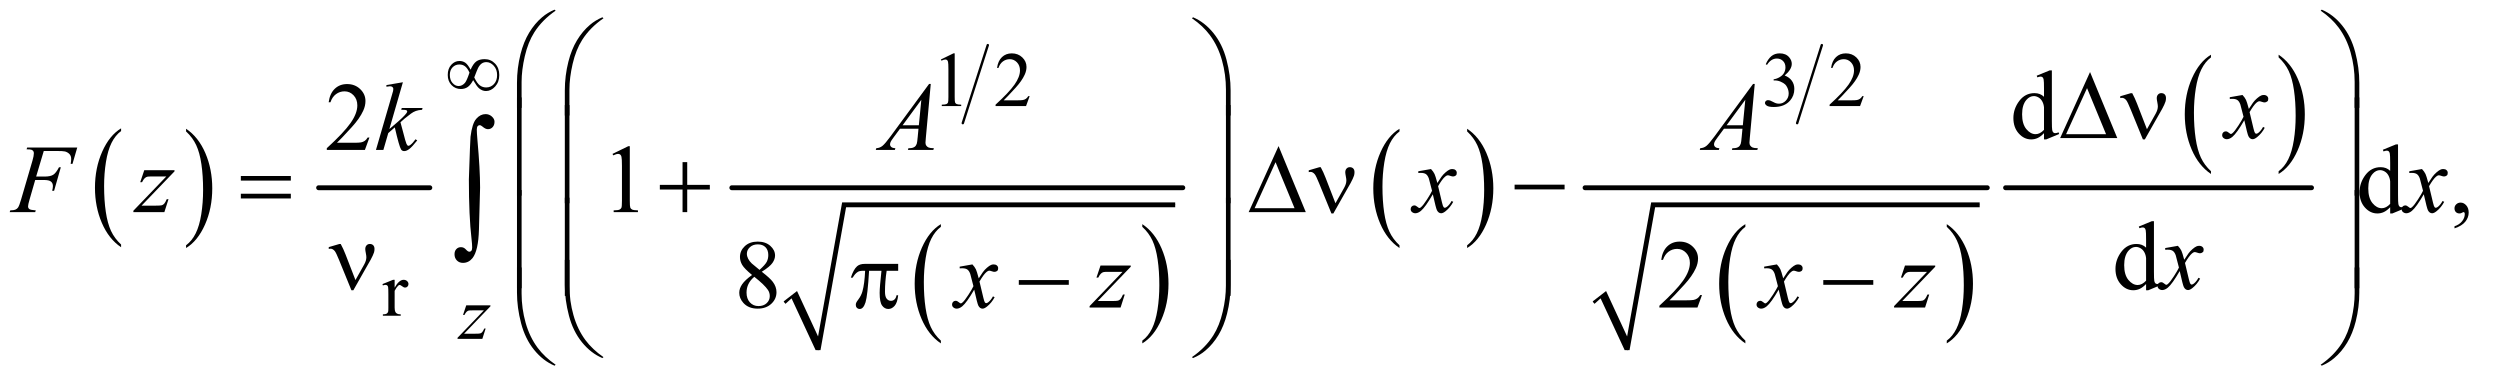 <?xml version="1.0" encoding="UTF-8"?>
<!DOCTYPE svg PUBLIC '-//W3C//DTD SVG 1.0//EN'
          'http://www.w3.org/TR/2001/REC-SVG-20010904/DTD/svg10.dtd'>
<svg stroke-dasharray="none" shape-rendering="auto" xmlns="http://www.w3.org/2000/svg" font-family="'Dialog'" text-rendering="auto" width="402" fill-opacity="1" color-interpolation="auto" color-rendering="auto" preserveAspectRatio="xMidYMid meet" font-size="12px" viewBox="0 0 402 61" fill="black" xmlns:xlink="http://www.w3.org/1999/xlink" stroke="black" image-rendering="auto" stroke-miterlimit="10" stroke-linecap="square" stroke-linejoin="miter" font-style="normal" stroke-width="1" height="61" stroke-dashoffset="0" font-weight="normal" stroke-opacity="1"
><!--Generated by the Batik Graphics2D SVG Generator--><defs id="genericDefs"
  /><g
  ><defs id="defs1"
    ><clipPath clipPathUnits="userSpaceOnUse" id="clipPath1"
      ><path d="M0.915 1.241 L255.493 1.241 L255.493 39.81 L0.915 39.81 L0.915 1.241 Z"
      /></clipPath
      ><clipPath clipPathUnits="userSpaceOnUse" id="clipPath2"
      ><path d="M29.239 39.645 L29.239 1271.887 L8162.699 1271.887 L8162.699 39.645 Z"
      /></clipPath
    ></defs
    ><g transform="scale(1.576,1.576) translate(-0.915,-1.241) matrix(0.031,0,0,0.031,0,0)"
    ><path d="M428.062 844.781 L428.062 853.797 Q387.406 826.516 364.742 773.703 Q342.078 720.891 342.078 658.125 Q342.078 592.828 365.914 539.18 Q389.75 485.531 428.062 462.438 L428.062 471.25 Q408.906 485.531 396.602 510.305 Q384.297 535.078 378.219 573.188 Q372.141 611.297 372.141 652.656 Q372.141 699.484 377.75 737.273 Q383.359 775.062 394.883 799.945 Q406.406 824.828 428.062 844.781 Z" stroke="none" clip-path="url(#clipPath2)"
    /></g
    ><g transform="matrix(0.049,0,0,0.049,-1.442,-1.955)"
    ><path d="M640.016 471.25 L640.016 462.438 Q680.656 489.516 703.32 542.32 Q725.984 595.125 725.984 657.906 Q725.984 723.203 702.156 776.953 Q678.328 830.703 640.016 853.797 L640.016 844.781 Q659.328 830.5 671.633 805.727 Q683.938 780.953 689.93 742.945 Q695.922 704.938 695.922 663.375 Q695.922 616.75 690.398 578.852 Q684.875 540.953 673.266 516.078 Q661.656 491.203 640.016 471.25 Z" stroke="none" clip-path="url(#clipPath2)"
    /></g
    ><g stroke-width="16" transform="matrix(0.049,0,0,0.049,-1.442,-1.955)" stroke-linejoin="round" stroke-linecap="round"
    ><line y2="656" fill="none" x1="1075" clip-path="url(#clipPath2)" x2="1440" y1="656"
    /></g
    ><g stroke-width="8" transform="matrix(0.049,0,0,0.049,-1.442,-1.955)" stroke-linejoin="round" stroke-linecap="round"
    ><line y2="444" fill="none" x1="3271" clip-path="url(#clipPath2)" x2="3189" y1="188"
    /></g
    ><g transform="matrix(0.049,0,0,0.049,-1.442,-1.955)"
    ><path d="M3117.062 1157.781 L3117.062 1166.797 Q3076.406 1139.516 3053.742 1086.703 Q3031.078 1033.891 3031.078 971.125 Q3031.078 905.828 3054.914 852.18 Q3078.75 798.531 3117.062 775.438 L3117.062 784.25 Q3097.906 798.531 3085.602 823.305 Q3073.297 848.078 3067.219 886.188 Q3061.141 924.297 3061.141 965.656 Q3061.141 1012.484 3066.75 1050.273 Q3072.359 1088.062 3083.883 1112.945 Q3095.406 1137.828 3117.062 1157.781 Z" stroke="none" clip-path="url(#clipPath2)"
    /></g
    ><g transform="matrix(0.049,0,0,0.049,-1.442,-1.955)"
    ><path d="M3778.016 784.25 L3778.016 775.438 Q3818.656 802.516 3841.32 855.32 Q3863.984 908.125 3863.984 970.906 Q3863.984 1036.203 3840.156 1089.953 Q3816.328 1143.703 3778.016 1166.797 L3778.016 1157.781 Q3797.328 1143.5 3809.633 1118.727 Q3821.938 1093.953 3827.93 1055.945 Q3833.922 1017.938 3833.922 976.375 Q3833.922 929.75 3828.398 891.852 Q3822.875 853.953 3811.266 829.078 Q3799.656 804.203 3778.016 784.25 Z" stroke="none" clip-path="url(#clipPath2)"
    /></g
    ><g stroke-linecap="round" stroke-linejoin="round" transform="matrix(0.049,0,0,0.049,-1.442,-1.955)"
    ><path fill="none" d="M2604 1033 L2636 1007" clip-path="url(#clipPath2)"
    /></g
    ><g stroke-linecap="round" stroke-linejoin="round" transform="matrix(0.049,0,0,0.049,-1.442,-1.955)"
    ><path fill="none" d="M2636 1007 L2714 1189" clip-path="url(#clipPath2)"
    /></g
    ><g stroke-linecap="round" stroke-linejoin="round" transform="matrix(0.049,0,0,0.049,-1.442,-1.955)"
    ><path fill="none" d="M2714 1189 L2799 712" clip-path="url(#clipPath2)"
    /></g
    ><g stroke-linecap="round" stroke-linejoin="round" transform="matrix(0.049,0,0,0.049,-1.442,-1.955)"
    ><path fill="none" d="M2799 712 L3886 712" clip-path="url(#clipPath2)"
    /></g
    ><g transform="matrix(0.049,0,0,0.049,-1.442,-1.955)"
    ><path d="M2601 1029 L2645 995 L2714 1144 L2793 704 L3886 704 L3886 720 L2806 720 L2722 1189 L2706 1189 L2627 1019 L2607 1037 Z" stroke="none" clip-path="url(#clipPath2)"
    /></g
    ><g stroke-width="16" transform="matrix(0.049,0,0,0.049,-1.442,-1.955)" stroke-linejoin="round" stroke-linecap="round"
    ><line y2="656" fill="none" x1="2431" clip-path="url(#clipPath2)" x2="3911" y1="656"
    /></g
    ><g transform="matrix(0.049,0,0,0.049,-1.442,-1.955)"
    ><path d="M4622.062 844.781 L4622.062 853.797 Q4581.406 826.516 4558.742 773.703 Q4536.078 720.891 4536.078 658.125 Q4536.078 592.828 4559.914 539.18 Q4583.75 485.531 4622.062 462.438 L4622.062 471.25 Q4602.906 485.531 4590.602 510.305 Q4578.297 535.078 4572.219 573.188 Q4566.141 611.297 4566.141 652.656 Q4566.141 699.484 4571.75 737.273 Q4577.359 775.062 4588.883 799.945 Q4600.406 824.828 4622.062 844.781 Z" stroke="none" clip-path="url(#clipPath2)"
    /></g
    ><g transform="matrix(0.049,0,0,0.049,-1.442,-1.955)"
    ><path d="M4844.016 471.25 L4844.016 462.438 Q4884.656 489.516 4907.32 542.32 Q4929.984 595.125 4929.984 657.906 Q4929.984 723.203 4906.156 776.953 Q4882.328 830.703 4844.016 853.797 L4844.016 844.781 Q4863.328 830.5 4875.633 805.727 Q4887.938 780.953 4893.93 742.945 Q4899.922 704.938 4899.922 663.375 Q4899.922 616.75 4894.398 578.852 Q4888.875 540.953 4877.266 516.078 Q4865.656 491.203 4844.016 471.25 Z" stroke="none" clip-path="url(#clipPath2)"
    /></g
    ><g stroke-width="8" transform="matrix(0.049,0,0,0.049,-1.442,-1.955)" stroke-linejoin="round" stroke-linecap="round"
    ><line y2="444" fill="none" x1="6008" clip-path="url(#clipPath2)" x2="5927" y1="188"
    /></g
    ><g transform="matrix(0.049,0,0,0.049,-1.442,-1.955)"
    ><path d="M5757.062 1157.781 L5757.062 1166.797 Q5716.406 1139.516 5693.742 1086.703 Q5671.078 1033.891 5671.078 971.125 Q5671.078 905.828 5694.914 852.18 Q5718.75 798.531 5757.062 775.438 L5757.062 784.25 Q5737.906 798.531 5725.602 823.305 Q5713.297 848.078 5707.219 886.188 Q5701.141 924.297 5701.141 965.656 Q5701.141 1012.484 5706.75 1050.273 Q5712.359 1088.062 5723.883 1112.945 Q5735.406 1137.828 5757.062 1157.781 Z" stroke="none" clip-path="url(#clipPath2)"
    /></g
    ><g transform="matrix(0.049,0,0,0.049,-1.442,-1.955)"
    ><path d="M6418.016 784.25 L6418.016 775.438 Q6458.656 802.516 6481.32 855.32 Q6503.984 908.125 6503.984 970.906 Q6503.984 1036.203 6480.156 1089.953 Q6456.328 1143.703 6418.016 1166.797 L6418.016 1157.781 Q6437.328 1143.5 6449.633 1118.727 Q6461.938 1093.953 6467.93 1055.945 Q6473.922 1017.938 6473.922 976.375 Q6473.922 929.75 6468.398 891.852 Q6462.875 853.953 6451.266 829.078 Q6439.656 804.203 6418.016 784.25 Z" stroke="none" clip-path="url(#clipPath2)"
    /></g
    ><g stroke-linecap="round" stroke-linejoin="round" transform="matrix(0.049,0,0,0.049,-1.442,-1.955)"
    ><path fill="none" d="M5259 1033 L5291 1007" clip-path="url(#clipPath2)"
    /></g
    ><g stroke-linecap="round" stroke-linejoin="round" transform="matrix(0.049,0,0,0.049,-1.442,-1.955)"
    ><path fill="none" d="M5291 1007 L5369 1189" clip-path="url(#clipPath2)"
    /></g
    ><g stroke-linecap="round" stroke-linejoin="round" transform="matrix(0.049,0,0,0.049,-1.442,-1.955)"
    ><path fill="none" d="M5369 1189 L5454 712" clip-path="url(#clipPath2)"
    /></g
    ><g stroke-linecap="round" stroke-linejoin="round" transform="matrix(0.049,0,0,0.049,-1.442,-1.955)"
    ><path fill="none" d="M5454 712 L6526 712" clip-path="url(#clipPath2)"
    /></g
    ><g transform="matrix(0.049,0,0,0.049,-1.442,-1.955)"
    ><path d="M5256 1029 L5300 995 L5369 1144 L5448 704 L6526 704 L6526 720 L5461 720 L5377 1189 L5361 1189 L5282 1019 L5262 1037 Z" stroke="none" clip-path="url(#clipPath2)"
    /></g
    ><g stroke-width="16" transform="matrix(0.049,0,0,0.049,-1.442,-1.955)" stroke-linejoin="round" stroke-linecap="round"
    ><line y2="656" fill="none" x1="5231" clip-path="url(#clipPath2)" x2="6551" y1="656"
    /></g
    ><g transform="matrix(0.049,0,0,0.049,-1.442,-1.955)"
    ><path d="M7285.062 601.781 L7285.062 610.797 Q7244.406 583.516 7221.742 530.703 Q7199.078 477.891 7199.078 415.125 Q7199.078 349.828 7222.914 296.18 Q7246.75 242.531 7285.062 219.438 L7285.062 228.25 Q7265.906 242.531 7253.602 267.305 Q7241.297 292.078 7235.219 330.188 Q7229.141 368.297 7229.141 409.656 Q7229.141 456.484 7234.75 494.273 Q7240.359 532.062 7251.883 556.945 Q7263.406 581.828 7285.062 601.781 Z" stroke="none" clip-path="url(#clipPath2)"
    /></g
    ><g transform="matrix(0.049,0,0,0.049,-1.442,-1.955)"
    ><path d="M7507.016 228.25 L7507.016 219.438 Q7547.656 246.516 7570.32 299.32 Q7592.984 352.125 7592.984 414.906 Q7592.984 480.203 7569.156 533.953 Q7545.328 587.703 7507.016 610.797 L7507.016 601.781 Q7526.328 587.5 7538.633 562.727 Q7550.938 537.953 7556.93 499.945 Q7562.922 461.938 7562.922 420.375 Q7562.922 373.75 7557.398 335.852 Q7551.875 297.953 7540.266 273.078 Q7528.656 248.203 7507.016 228.25 Z" stroke="none" clip-path="url(#clipPath2)"
    /></g
    ><g stroke-width="16" transform="matrix(0.049,0,0,0.049,-1.442,-1.955)" stroke-linejoin="round" stroke-linecap="round"
    ><line y2="656" fill="none" x1="6611" clip-path="url(#clipPath2)" x2="7615" y1="656"
    /></g
    ><g transform="matrix(0.049,0,0,0.049,-1.442,-1.955)"
    ><path d="M1573.75 268.625 Q1582.25 249.125 1592.375 241.562 Q1602.5 234 1620 234 Q1640.125 234 1654 248.5 Q1667.875 263 1667.875 286.125 Q1667.875 309 1654.375 323.812 Q1640.875 338.625 1624.25 338.625 Q1611.875 338.625 1601.25 329.5 Q1594.25 323.5 1582.125 302.875 Q1574.125 318.375 1564.625 325.188 Q1555.125 332 1541.625 332 Q1523.625 332 1511.188 319.125 Q1498.75 306.25 1498.75 285.875 Q1498.75 265.25 1510.25 252.625 Q1521.75 240 1537.125 240 Q1547.875 240 1556.125 245.562 Q1564.375 251.125 1573.75 268.625 ZM1585.75 294 Q1595.125 313.5 1604.25 320.188 Q1613.375 326.875 1624.75 326.875 Q1640.125 326.875 1650.438 315.812 Q1660.75 304.75 1660.75 286.125 Q1660.75 267.75 1649.875 255.75 Q1639 243.75 1625.5 243.75 Q1616.875 243.75 1610.438 248.125 Q1604 252.5 1598.75 262.125 Q1595.75 267.75 1585.75 294 ZM1570.125 278.25 Q1564 264.5 1556.125 258 Q1548.25 251.5 1536.75 251.5 Q1523.5 251.5 1514.562 260.812 Q1505.625 270.125 1505.625 285.75 Q1505.625 302.375 1514.438 312.312 Q1523.25 322.25 1534.375 322.25 Q1546.25 322.25 1555.375 311.625 Q1561.25 304.625 1570.125 278.25 Z" stroke="none" clip-path="url(#clipPath2)"
    /></g
    ><g transform="matrix(0.049,0,0,0.049,-1.442,-1.955)"
    ><path d="M1725.969 393.938 L1725.969 311.75 Q1725.969 263.625 1737.688 217.219 Q1747.688 177.375 1765.891 147.219 Q1784.094 117.062 1808.469 96.438 Q1826.281 81.281 1849.25 71.594 L1852.844 74.875 Q1808.781 105.188 1782.844 145.969 Q1762.219 178.625 1751.672 224.25 Q1741.125 269.875 1741.125 308.625 L1741.125 393.938 L1725.969 393.938 ZM7771.844 393.938 L7756.531 393.938 L7756.531 308.625 Q7756.531 259.25 7743.406 212.531 Q7730.281 165.812 7704.031 130.5 Q7681.375 99.875 7644.969 74.875 L7648.562 71.594 Q7686.219 87.375 7715.516 123.469 Q7744.812 159.562 7758.328 210.891 Q7771.844 262.219 7771.844 311.75 L7771.844 393.938 Z" stroke="none" clip-path="url(#clipPath2)"
    /></g
    ><g transform="matrix(0.049,0,0,0.049,-1.442,-1.955)"
    ><path d="M1882.969 418.938 L1882.969 336.75 Q1882.969 288.625 1894.688 242.219 Q1904.688 202.375 1922.891 172.219 Q1941.094 142.062 1965.469 121.438 Q1983.281 106.281 2006.25 96.594 L2009.844 99.875 Q1965.781 130.188 1939.844 170.969 Q1919.219 203.625 1908.672 249.25 Q1898.125 294.875 1898.125 333.625 L1898.125 418.938 L1882.969 418.938 ZM4067.844 418.938 L4052.531 418.938 L4052.531 333.625 Q4052.531 284.25 4039.406 237.531 Q4026.281 190.812 4000.031 155.5 Q3977.375 124.875 3940.969 99.875 L3944.562 96.594 Q3982.219 112.375 4011.516 148.469 Q4040.812 184.562 4054.328 235.891 Q4067.844 287.219 4067.844 336.75 L4067.844 418.938 Z" stroke="none" clip-path="url(#clipPath2)"
    /></g
    ><g transform="matrix(0.049,0,0,0.049,-1.442,-1.955)"
    ><path d="M6977.562 493 L6790.062 493 L6888.188 276.281 L6977.562 493 ZM6940.688 480.188 L6878.344 329.094 L6809.594 480.188 L6940.688 480.188 ZM7074.906 463.938 L7103.5 413 Q7110.688 400.031 7110.688 389.25 Q7110.688 384.406 7109.125 376.594 Q7107.094 366.438 7107.094 362.375 Q7107.094 354.719 7111.312 350.109 Q7115.531 345.5 7121.938 345.5 Q7129.125 345.5 7133.266 349.797 Q7137.406 354.094 7137.406 361.906 Q7137.406 368 7135.844 373.156 Q7132.719 382.688 7124.75 397.375 L7101.781 437.688 L7068.031 497.375 L7061.625 497.375 L7021.156 398.156 Q7011.469 374.406 7007.25 369.094 Q7000.688 360.969 6993.031 360.969 Q6990.844 360.969 6987.25 361.75 L6987.25 355.812 L7021.938 345.656 L7026.625 345.656 Q7035.375 361.75 7042.406 380.031 L7074.906 463.938 Z" stroke="none" clip-path="url(#clipPath2)"
    /></g
    ><g transform="matrix(0.049,0,0,0.049,-1.442,-1.955)"
    ><path d="M1741.125 681.938 L1725.969 681.938 L1725.969 359.594 L1741.125 359.594 L1741.125 681.938 ZM7771.688 681.938 L7756.531 681.938 L7756.531 359.594 L7771.688 359.594 L7771.688 681.938 Z" stroke="none" clip-path="url(#clipPath2)"
    /></g
    ><g transform="matrix(0.049,0,0,0.049,-1.442,-1.955)"
    ><path d="M1898.125 706.938 L1882.969 706.938 L1882.969 384.594 L1898.125 384.594 L1898.125 706.938 ZM4067.688 706.938 L4052.531 706.938 L4052.531 384.594 L4067.688 384.594 L4067.688 706.938 Z" stroke="none" clip-path="url(#clipPath2)"
    /></g
    ><g transform="matrix(0.049,0,0,0.049,-1.442,-1.955)"
    ><path d="M819.781 617.406 L983.844 617.406 L983.844 632.562 L819.781 632.562 L819.781 617.406 ZM819.781 675.688 L983.844 675.688 L983.844 691.156 L819.781 691.156 L819.781 675.688 ZM2269.312 571.938 L2284.625 571.938 L2284.625 646.625 L2358.844 646.625 L2358.844 661.781 L2284.625 661.781 L2284.625 736 L2269.312 736 L2269.312 661.781 L2194.781 661.781 L2194.781 646.625 L2269.312 646.625 L2269.312 571.938 ZM4314.562 736 L4127.062 736 L4225.188 519.281 L4314.562 736 ZM4277.688 723.188 L4215.344 572.094 L4146.594 723.188 L4277.688 723.188 ZM4411.906 706.938 L4440.5 656 Q4447.688 643.031 4447.688 632.25 Q4447.688 627.406 4446.125 619.594 Q4444.094 609.438 4444.094 605.375 Q4444.094 597.719 4448.312 593.109 Q4452.531 588.5 4458.938 588.5 Q4466.125 588.5 4470.266 592.797 Q4474.406 597.094 4474.406 604.906 Q4474.406 611 4472.844 616.156 Q4469.719 625.688 4461.75 640.375 L4438.781 680.688 L4405.031 740.375 L4398.625 740.375 L4358.156 641.156 Q4348.469 617.406 4344.25 612.094 Q4337.688 603.969 4330.031 603.969 Q4327.844 603.969 4324.25 604.75 L4324.25 598.812 L4358.938 588.656 L4363.625 588.656 Q4372.375 604.75 4379.406 623.031 L4411.906 706.938 ZM4999.781 646 L5163.844 646 L5163.844 661.469 L4999.781 661.469 L4999.781 646 Z" stroke="none" clip-path="url(#clipPath2)"
    /></g
    ><g transform="matrix(0.049,0,0,0.049,-1.442,-1.955)"
    ><path d="M1741.125 985.938 L1725.969 985.938 L1725.969 663.594 L1741.125 663.594 L1741.125 985.938 ZM7771.688 985.938 L7756.531 985.938 L7756.531 663.594 L7771.688 663.594 L7771.688 985.938 Z" stroke="none" clip-path="url(#clipPath2)"
    /></g
    ><g transform="matrix(0.049,0,0,0.049,-1.442,-1.955)"
    ><path d="M1898.125 1010.938 L1882.969 1010.938 L1882.969 688.594 L1898.125 688.594 L1898.125 1010.938 ZM4067.688 1010.938 L4052.531 1010.938 L4052.531 688.594 L4067.688 688.594 L4067.688 1010.938 Z" stroke="none" clip-path="url(#clipPath2)"
    /></g
    ><g transform="matrix(0.049,0,0,0.049,-1.442,-1.955)"
    ><path d="M1195.906 958.938 L1224.5 908 Q1231.688 895.031 1231.688 884.25 Q1231.688 879.406 1230.125 871.594 Q1228.094 861.438 1228.094 857.375 Q1228.094 849.719 1232.312 845.109 Q1236.531 840.5 1242.938 840.5 Q1250.125 840.5 1254.266 844.797 Q1258.406 849.094 1258.406 856.906 Q1258.406 863 1256.844 868.156 Q1253.719 877.688 1245.75 892.375 L1222.781 932.688 L1189.031 992.375 L1182.625 992.375 L1142.156 893.156 Q1132.469 869.406 1128.25 864.094 Q1121.688 855.969 1114.031 855.969 Q1111.844 855.969 1108.25 856.75 L1108.25 850.812 L1142.938 840.656 L1147.625 840.656 Q1156.375 856.75 1163.406 875.031 L1195.906 958.938 Z" stroke="none" clip-path="url(#clipPath2)"
    /></g
    ><g transform="matrix(0.049,0,0,0.049,-1.442,-1.955)"
    ><path d="M2976.906 905.875 L2976.906 928.531 L2939.094 928.531 Q2933.625 964.312 2933.625 997.125 Q2933.625 1013.219 2939.25 1020.172 Q2944.875 1027.125 2953.312 1027.125 Q2960.031 1027.125 2965.031 1022.438 Q2970.031 1017.75 2971.438 1008.844 L2976.906 1008.844 Q2974.25 1033.531 2965.109 1043.688 Q2955.969 1053.844 2944.562 1053.844 Q2932.375 1053.844 2924.25 1042.75 Q2916.125 1031.656 2916.125 1001.344 Q2916.125 982.281 2922.062 928.531 L2881.438 928.531 Q2876.594 1010.406 2869.719 1032.125 Q2862.844 1053.844 2850.812 1053.844 Q2845.188 1053.844 2841.516 1050.094 Q2837.844 1046.344 2837.844 1040.719 Q2837.844 1036.656 2839.094 1033.688 Q2840.812 1029.625 2846.438 1022.281 Q2855.969 1009.625 2859.719 995.719 Q2866.438 971.969 2868.469 928.531 L2861.281 928.531 Q2849.875 928.531 2844.25 932.281 Q2835.188 937.906 2827.688 951.031 L2821.594 951.031 Q2830.344 924 2842.062 913.688 Q2850.969 905.875 2867.062 905.875 L2976.906 905.875 ZM3372.781 959 L3536.844 959 L3536.844 974.469 L3372.781 974.469 L3372.781 959 ZM6012.781 959 L6176.844 959 L6176.844 974.469 L6012.781 974.469 L6012.781 959 Z" stroke="none" clip-path="url(#clipPath2)"
    /></g
    ><g transform="matrix(0.049,0,0,0.049,-1.442,-1.955)"
    ><path d="M1882.969 892.594 L1898.125 892.594 L1898.125 978.062 Q1898.125 1027.438 1911.328 1074.156 Q1924.531 1120.875 1950.781 1156.188 Q1973.438 1186.656 2009.844 1211.812 L2006.25 1214.938 Q1968.594 1199.156 1939.297 1163.141 Q1910 1127.125 1896.484 1075.719 Q1882.969 1024.312 1882.969 974.938 L1882.969 892.594 ZM4067.844 892.594 L4067.844 974.938 Q4067.844 1023.062 4056.125 1069.312 Q4046.125 1109.312 4027.922 1139.469 Q4009.719 1169.625 3985.188 1190.25 Q3967.531 1205.406 3944.562 1214.938 L3940.969 1211.812 Q3985.031 1181.5 4010.969 1140.719 Q4031.594 1108.062 4042.062 1062.438 Q4052.531 1016.812 4052.531 978.062 L4052.531 892.594 L4067.844 892.594 Z" stroke="none" clip-path="url(#clipPath2)"
    /></g
    ><g transform="matrix(0.049,0,0,0.049,-1.442,-1.955)"
    ><path d="M1725.969 917.594 L1741.125 917.594 L1741.125 1003.062 Q1741.125 1052.438 1754.328 1099.156 Q1767.531 1145.875 1793.781 1181.188 Q1816.438 1211.656 1852.844 1236.812 L1849.25 1239.938 Q1811.594 1224.156 1782.297 1188.141 Q1753 1152.125 1739.484 1100.719 Q1725.969 1049.312 1725.969 999.938 L1725.969 917.594 ZM7771.844 917.594 L7771.844 999.938 Q7771.844 1048.062 7760.125 1094.312 Q7750.125 1134.312 7731.922 1164.469 Q7713.719 1194.625 7689.188 1215.25 Q7671.531 1230.406 7648.562 1239.938 L7644.969 1236.812 Q7689.031 1206.5 7714.969 1165.719 Q7735.594 1133.062 7746.062 1087.438 Q7756.531 1041.812 7756.531 1003.062 L7756.531 917.594 L7771.844 917.594 Z" stroke="none" clip-path="url(#clipPath2)"
    /></g
    ><g transform="matrix(0.049,0,0,0.049,-1.442,-1.955)"
    ><path d="M1568.109 628.812 Q1572.328 499.672 1573.5 488.656 Q1578.891 445.062 1592.367 429.711 Q1605.844 414.359 1622.953 414.359 Q1634.672 414.359 1643.461 422.211 Q1652.25 430.062 1652.25 439.438 Q1652.25 450.453 1646.039 457.133 Q1639.828 463.812 1630.688 463.812 Q1622.484 463.812 1612.875 455.375 Q1607.484 450.688 1603.5 450.688 Q1599.516 450.688 1596.82 454.086 Q1594.125 457.484 1594.125 465.688 Q1594.125 475.531 1596.234 499.672 Q1604.906 595.766 1604.906 655.531 Q1604.906 671.234 1601.156 793.344 Q1599.281 862.484 1580.062 886.859 Q1567.406 902.562 1548.656 902.562 Q1536.469 902.562 1528.734 894.594 Q1521 886.625 1521 874.203 Q1521 863.656 1526.977 857.328 Q1532.953 851 1542.094 851 Q1551.469 851 1558.266 858.5 Q1565.062 866 1569.75 866 Q1573.734 866 1576.312 862.719 Q1578.891 859.438 1578.891 851.703 Q1578.891 841.859 1576.781 823.578 Q1568.109 749.75 1568.109 628.812 Z" stroke="none" clip-path="url(#clipPath2)"
    /></g
    ><g transform="matrix(0.049,0,0,0.049,-1.442,-1.955)"
    ><path d="M3117 235.125 L3158.25 215 L3162.375 215 L3162.375 358.125 Q3162.375 372.375 3163.562 375.875 Q3164.75 379.375 3168.5 381.25 Q3172.25 383.125 3183.75 383.375 L3183.75 388 L3120 388 L3120 383.375 Q3132 383.125 3135.5 381.312 Q3139 379.5 3140.375 376.438 Q3141.75 373.375 3141.75 358.125 L3141.75 266.625 Q3141.75 248.125 3140.5 242.875 Q3139.625 238.875 3137.312 237 Q3135 235.125 3131.75 235.125 Q3127.125 235.125 3118.875 239 L3117 235.125 ZM3408.375 355.375 L3396.5 388 L3296.5 388 L3296.5 383.375 Q3340.625 343.125 3358.625 317.625 Q3376.625 292.125 3376.625 271 Q3376.625 254.875 3366.75 244.5 Q3356.875 234.125 3343.125 234.125 Q3330.625 234.125 3320.688 241.438 Q3310.75 248.75 3306 262.875 L3301.375 262.875 Q3304.5 239.75 3317.438 227.375 Q3330.375 215 3349.75 215 Q3370.375 215 3384.188 228.25 Q3398 241.5 3398 259.5 Q3398 272.375 3392 285.25 Q3382.75 305.5 3362 328.125 Q3330.875 362.125 3323.125 369.125 L3367.375 369.125 Q3380.875 369.125 3386.312 368.125 Q3391.75 367.125 3396.125 364.062 Q3400.5 361 3403.75 355.375 L3408.375 355.375 ZM5824 250.75 Q5831.25 233.625 5842.312 224.312 Q5853.375 215 5869.875 215 Q5890.25 215 5901.125 228.25 Q5909.375 238.125 5909.375 249.375 Q5909.375 267.875 5886.125 287.625 Q5901.75 293.75 5909.75 305.125 Q5917.75 316.5 5917.75 331.875 Q5917.75 353.875 5903.75 370 Q5885.5 391 5850.875 391 Q5833.75 391 5827.562 386.75 Q5821.375 382.5 5821.375 377.625 Q5821.375 374 5824.312 371.25 Q5827.25 368.5 5831.375 368.5 Q5834.5 368.5 5837.75 369.5 Q5839.875 370.125 5847.375 374.062 Q5854.875 378 5857.75 378.75 Q5862.375 380.125 5867.625 380.125 Q5880.375 380.125 5889.812 370.25 Q5899.25 360.375 5899.25 346.875 Q5899.25 337 5894.875 327.625 Q5891.625 320.625 5887.75 317 Q5882.375 312 5873 307.938 Q5863.625 303.875 5853.875 303.875 L5849.875 303.875 L5849.875 300.125 Q5859.75 298.875 5869.688 293 Q5879.625 287.125 5884.125 278.875 Q5888.625 270.625 5888.625 260.75 Q5888.625 247.875 5880.562 239.938 Q5872.5 232 5860.5 232 Q5841.125 232 5828.125 252.75 L5824 250.75 ZM6145.375 355.375 L6133.5 388 L6033.5 388 L6033.5 383.375 Q6077.625 343.125 6095.625 317.625 Q6113.625 292.125 6113.625 271 Q6113.625 254.875 6103.75 244.5 Q6093.875 234.125 6080.125 234.125 Q6067.625 234.125 6057.688 241.438 Q6047.75 248.75 6043 262.875 L6038.375 262.875 Q6041.5 239.75 6054.438 227.375 Q6067.375 215 6086.75 215 Q6107.375 215 6121.188 228.25 Q6135 241.5 6135 259.5 Q6135 272.375 6129 285.25 Q6119.75 305.5 6099 328.125 Q6067.875 362.125 6060.125 369.125 L6104.375 369.125 Q6117.875 369.125 6123.312 368.125 Q6128.75 367.125 6133.125 364.062 Q6137.5 361 6140.75 355.375 L6145.375 355.375 Z" stroke="none" clip-path="url(#clipPath2)"
    /></g
    ><g transform="matrix(0.049,0,0,0.049,-1.442,-1.955)"
    ><path d="M1324.5 958.125 L1324.5 983.875 Q1338.875 958.125 1354 958.125 Q1360.875 958.125 1365.375 962.312 Q1369.875 966.5 1369.875 972 Q1369.875 976.875 1366.625 980.25 Q1363.375 983.625 1358.875 983.625 Q1354.5 983.625 1349.062 979.312 Q1343.625 975 1341 975 Q1338.75 975 1336.125 977.5 Q1330.5 982.625 1324.5 994.375 L1324.5 1049.25 Q1324.5 1058.75 1326.875 1063.625 Q1328.5 1067 1332.625 1069.25 Q1336.75 1071.5 1344.5 1071.5 L1344.5 1076 L1285.875 1076 L1285.875 1071.5 Q1294.625 1071.5 1298.875 1068.75 Q1302 1066.75 1303.25 1062.375 Q1303.875 1060.25 1303.875 1050.25 L1303.875 1005.875 Q1303.875 985.875 1303.062 982.062 Q1302.25 978.25 1300.062 976.5 Q1297.875 974.75 1294.625 974.75 Q1290.75 974.75 1285.875 976.625 L1284.625 972.125 L1319.25 958.125 L1324.5 958.125 Z" stroke="none" clip-path="url(#clipPath2)"
    /></g
    ><g transform="matrix(0.049,0,0,0.049,-1.442,-1.955)"
    ><path d="M6737.094 476.906 Q6726.625 487.844 6716.625 492.609 Q6706.625 497.375 6695.062 497.375 Q6671.625 497.375 6654.125 477.766 Q6636.625 458.156 6636.625 427.375 Q6636.625 396.594 6656 371.047 Q6675.375 345.5 6705.844 345.5 Q6724.75 345.5 6737.094 357.531 L6737.094 331.125 Q6737.094 306.594 6735.922 300.969 Q6734.75 295.344 6732.25 293.312 Q6729.75 291.281 6726 291.281 Q6721.938 291.281 6715.219 293.781 L6713.188 288.312 L6755.844 270.812 L6762.875 270.812 L6762.875 436.281 Q6762.875 461.438 6764.047 466.984 Q6765.219 472.531 6767.797 474.719 Q6770.375 476.906 6773.812 476.906 Q6778.031 476.906 6785.062 474.25 L6786.781 479.719 L6744.281 497.375 L6737.094 497.375 L6737.094 476.906 ZM6737.094 465.969 L6737.094 392.219 Q6736.156 381.594 6731.469 372.844 Q6726.781 364.094 6719.047 359.641 Q6711.312 355.188 6703.969 355.188 Q6690.219 355.188 6679.438 367.531 Q6665.219 383.781 6665.219 415.031 Q6665.219 446.594 6678.969 463.391 Q6692.719 480.188 6709.594 480.188 Q6723.812 480.188 6737.094 465.969 Z" stroke="none" clip-path="url(#clipPath2)"
    /></g
    ><g transform="matrix(0.049,0,0,0.049,-1.442,-1.955)"
    ><path d="M1241.719 491.219 L1226.875 532 L1101.875 532 L1101.875 526.219 Q1157.031 475.906 1179.531 444.031 Q1202.031 412.156 1202.031 385.75 Q1202.031 365.594 1189.688 352.625 Q1177.344 339.656 1160.156 339.656 Q1144.531 339.656 1132.109 348.797 Q1119.688 357.938 1113.75 375.594 L1107.969 375.594 Q1111.875 346.688 1128.047 331.219 Q1144.219 315.75 1168.438 315.75 Q1194.219 315.75 1211.484 332.312 Q1228.75 348.875 1228.75 371.375 Q1228.75 387.469 1221.25 403.562 Q1209.688 428.875 1183.75 457.156 Q1144.844 499.656 1135.156 508.406 L1190.469 508.406 Q1207.344 508.406 1214.141 507.156 Q1220.938 505.906 1226.406 502.078 Q1231.875 498.25 1235.938 491.219 L1241.719 491.219 Z" stroke="none" clip-path="url(#clipPath2)"
    /></g
    ><g transform="matrix(0.049,0,0,0.049,-1.442,-1.955)"
    ><path d="M2039.5 544.906 L2091.062 519.75 L2096.219 519.75 L2096.219 698.656 Q2096.219 716.469 2097.703 720.844 Q2099.188 725.219 2103.875 727.562 Q2108.562 729.906 2122.938 730.219 L2122.938 736 L2043.25 736 L2043.25 730.219 Q2058.25 729.906 2062.625 727.641 Q2067 725.375 2068.719 721.547 Q2070.438 717.719 2070.438 698.656 L2070.438 584.281 Q2070.438 561.156 2068.875 554.594 Q2067.781 549.594 2064.891 547.25 Q2062 544.906 2057.938 544.906 Q2052.156 544.906 2041.844 549.75 L2039.5 544.906 ZM7873.094 719.906 Q7862.625 730.844 7852.625 735.609 Q7842.625 740.375 7831.062 740.375 Q7807.625 740.375 7790.125 720.766 Q7772.625 701.156 7772.625 670.375 Q7772.625 639.594 7792 614.047 Q7811.375 588.5 7841.844 588.5 Q7860.75 588.5 7873.094 600.531 L7873.094 574.125 Q7873.094 549.594 7871.922 543.969 Q7870.75 538.344 7868.25 536.312 Q7865.75 534.281 7862 534.281 Q7857.938 534.281 7851.219 536.781 L7849.188 531.312 L7891.844 513.812 L7898.875 513.812 L7898.875 679.281 Q7898.875 704.438 7900.047 709.984 Q7901.219 715.531 7903.797 717.719 Q7906.375 719.906 7909.812 719.906 Q7914.031 719.906 7921.062 717.25 L7922.781 722.719 L7880.281 740.375 L7873.094 740.375 L7873.094 719.906 ZM7873.094 708.969 L7873.094 635.219 Q7872.156 624.594 7867.469 615.844 Q7862.781 607.094 7855.047 602.641 Q7847.312 598.188 7839.969 598.188 Q7826.219 598.188 7815.438 610.531 Q7801.219 626.781 7801.219 658.031 Q7801.219 689.594 7814.969 706.391 Q7828.719 723.188 7845.594 723.188 Q7859.812 723.188 7873.094 708.969 ZM8084.188 789.281 L8084.188 782.406 Q8100.281 777.094 8109.109 765.922 Q8117.938 754.75 8117.938 742.25 Q8117.938 739.281 8116.531 737.25 Q8115.438 735.844 8114.344 735.844 Q8112.625 735.844 8106.844 738.969 Q8104.031 740.375 8100.906 740.375 Q8093.25 740.375 8088.719 735.844 Q8084.188 731.312 8084.188 723.344 Q8084.188 715.688 8090.047 710.219 Q8095.906 704.75 8104.344 704.75 Q8114.656 704.75 8122.703 713.734 Q8130.75 722.719 8130.75 737.562 Q8130.75 753.656 8119.578 767.484 Q8108.406 781.312 8084.188 789.281 Z" stroke="none" clip-path="url(#clipPath2)"
    /></g
    ><g transform="matrix(0.049,0,0,0.049,-1.442,-1.955)"
    ><path d="M7072.094 971.906 Q7061.625 982.844 7051.625 987.609 Q7041.625 992.375 7030.062 992.375 Q7006.625 992.375 6989.125 972.766 Q6971.625 953.156 6971.625 922.375 Q6971.625 891.594 6991 866.047 Q7010.375 840.5 7040.844 840.5 Q7059.75 840.5 7072.094 852.531 L7072.094 826.125 Q7072.094 801.594 7070.922 795.969 Q7069.75 790.344 7067.25 788.312 Q7064.75 786.281 7061 786.281 Q7056.938 786.281 7050.219 788.781 L7048.188 783.312 L7090.844 765.812 L7097.875 765.812 L7097.875 931.281 Q7097.875 956.438 7099.047 961.984 Q7100.219 967.531 7102.797 969.719 Q7105.375 971.906 7108.812 971.906 Q7113.031 971.906 7120.062 969.25 L7121.781 974.719 L7079.281 992.375 L7072.094 992.375 L7072.094 971.906 ZM7072.094 960.969 L7072.094 887.219 Q7071.156 876.594 7066.469 867.844 Q7061.781 859.094 7054.047 854.641 Q7046.312 850.188 7038.969 850.188 Q7025.219 850.188 7014.438 862.531 Q7000.219 878.781 7000.219 910.031 Q7000.219 941.594 7013.969 958.391 Q7027.719 975.188 7044.594 975.188 Q7058.812 975.188 7072.094 960.969 Z" stroke="none" clip-path="url(#clipPath2)"
    /></g
    ><g transform="matrix(0.049,0,0,0.049,-1.442,-1.955)"
    ><path d="M2497.406 942.281 Q2472.25 921.656 2464.984 909.156 Q2457.719 896.656 2457.719 883.219 Q2457.719 862.594 2473.656 847.672 Q2489.594 832.75 2516 832.75 Q2541.625 832.75 2557.25 846.656 Q2572.875 860.562 2572.875 878.375 Q2572.875 890.25 2564.438 902.594 Q2556 914.938 2529.281 931.656 Q2556.781 952.906 2565.688 965.094 Q2577.562 981.031 2577.562 998.688 Q2577.562 1021.031 2560.531 1036.891 Q2543.5 1052.75 2515.844 1052.75 Q2485.688 1052.75 2468.812 1033.844 Q2455.375 1018.688 2455.375 1000.719 Q2455.375 986.656 2464.828 972.828 Q2474.281 959 2497.406 942.281 ZM2521.938 925.562 Q2540.688 908.688 2545.688 898.922 Q2550.688 889.156 2550.688 876.812 Q2550.688 860.406 2541.469 851.109 Q2532.25 841.812 2516.312 841.812 Q2500.375 841.812 2490.375 851.031 Q2480.375 860.25 2480.375 872.594 Q2480.375 880.719 2484.516 888.844 Q2488.656 896.969 2496.312 904.312 L2521.938 925.562 ZM2504.75 948.219 Q2491.781 959.156 2485.531 972.047 Q2479.281 984.938 2479.281 999.938 Q2479.281 1020.094 2490.297 1032.203 Q2501.312 1044.312 2518.344 1044.312 Q2535.219 1044.312 2545.375 1034.781 Q2555.531 1025.25 2555.531 1011.656 Q2555.531 1000.406 2549.594 991.5 Q2538.5 974.938 2504.75 948.219 ZM5614.719 1008.219 L5599.875 1049 L5474.875 1049 L5474.875 1043.219 Q5530.031 992.906 5552.531 961.031 Q5575.031 929.156 5575.031 902.75 Q5575.031 882.594 5562.688 869.625 Q5550.344 856.656 5533.156 856.656 Q5517.531 856.656 5505.109 865.797 Q5492.688 874.938 5486.75 892.594 L5480.969 892.594 Q5484.875 863.688 5501.047 848.219 Q5517.219 832.75 5541.438 832.75 Q5567.219 832.75 5584.484 849.312 Q5601.75 865.875 5601.75 888.375 Q5601.75 904.469 5594.25 920.562 Q5582.688 945.875 5556.75 974.156 Q5517.844 1016.656 5508.156 1025.406 L5563.469 1025.406 Q5580.344 1025.406 5587.141 1024.156 Q5593.938 1022.906 5599.406 1019.078 Q5604.875 1015.25 5608.938 1008.219 L5614.719 1008.219 Z" stroke="none" clip-path="url(#clipPath2)"
    /></g
    ><g transform="matrix(0.049,0,0,0.049,-1.442,-1.955)"
    ><path d="M1559.5 1041.875 L1638.875 1041.875 L1638.875 1045 L1552.375 1135 L1589 1135 Q1602 1135 1605.5 1134 Q1609 1133 1611.938 1129.75 Q1614.875 1126.5 1618.5 1118 L1623.125 1118 L1612.25 1152 L1530.875 1152 L1530.875 1148.375 L1617.375 1058.375 L1581.375 1058.375 Q1570 1058.375 1567.625 1059 Q1564.125 1059.75 1560.688 1062.938 Q1557.25 1066.125 1553.625 1073.5 L1548.875 1073.5 L1559.5 1041.875 Z" stroke="none" clip-path="url(#clipPath2)"
    /></g
    ><g transform="matrix(0.049,0,0,0.049,-1.442,-1.955)"
    ><path d="M7388.469 351.594 Q7396.125 359.719 7400.031 367.844 Q7402.844 373.469 7409.25 397.375 L7423 376.75 Q7428.469 369.25 7436.281 362.453 Q7444.094 355.656 7450.031 353.156 Q7453.781 351.594 7458.312 351.594 Q7465.031 351.594 7469.016 355.188 Q7473 358.781 7473 363.938 Q7473 369.875 7470.656 372.062 Q7466.281 375.969 7460.656 375.969 Q7457.375 375.969 7453.625 374.562 Q7446.281 372.062 7443.781 372.062 Q7440.031 372.062 7434.875 376.438 Q7425.188 384.562 7411.75 407.844 L7424.562 461.594 Q7427.531 473.938 7429.562 476.359 Q7431.594 478.781 7433.625 478.781 Q7436.906 478.781 7441.281 475.188 Q7449.875 468 7455.969 456.438 L7461.438 459.25 Q7451.594 477.688 7436.438 489.875 Q7427.844 496.75 7421.906 496.75 Q7413.156 496.75 7408 486.906 Q7404.719 480.812 7394.406 434.406 Q7370.031 476.75 7355.344 488.938 Q7345.812 496.75 7336.906 496.75 Q7330.656 496.75 7325.5 492.219 Q7321.75 488.781 7321.75 483 Q7321.75 477.844 7325.188 474.406 Q7328.625 470.969 7333.625 470.969 Q7338.625 470.969 7344.25 475.969 Q7348.312 479.562 7350.5 479.562 Q7352.375 479.562 7355.344 477.062 Q7362.688 471.125 7375.344 451.438 Q7388 431.75 7391.906 423 Q7382.219 385.031 7381.438 382.844 Q7377.844 372.688 7372.062 368.469 Q7366.281 364.25 7355.031 364.25 Q7351.438 364.25 7346.75 364.562 L7346.75 358.938 L7388.469 351.594 Z" stroke="none" clip-path="url(#clipPath2)"
    /></g
    ><g transform="matrix(0.049,0,0,0.049,-1.442,-1.955)"
    ><path d="M1351.562 309.812 L1307.188 463.406 L1325 448.25 Q1354.219 423.562 1362.969 411.688 Q1365.781 407.781 1365.781 405.75 Q1365.781 404.344 1364.844 403.094 Q1363.906 401.844 1361.172 401.062 Q1358.438 400.281 1351.562 400.281 L1346.094 400.281 L1347.812 394.344 L1416.094 394.344 L1414.531 400.281 Q1402.812 400.906 1394.297 403.953 Q1385.781 407 1377.812 412.938 Q1362.031 424.656 1357.031 429.188 L1343.594 441.062 Q1347.031 452.312 1352.031 472.469 Q1360.469 505.906 1363.438 512.156 Q1366.406 518.406 1369.531 518.406 Q1372.188 518.406 1375.781 515.75 Q1383.906 509.812 1393.125 496.844 L1398.594 500.75 Q1381.562 522.156 1372.5 528.953 Q1363.438 535.75 1355.938 535.75 Q1349.375 535.75 1345.781 530.594 Q1339.531 521.375 1325 457.938 L1303.594 476.531 L1287.5 532 L1263.125 532 L1315 353.719 L1319.375 338.562 Q1320.156 334.656 1320.156 331.688 Q1320.156 327.938 1317.266 325.438 Q1314.375 322.938 1308.906 322.938 Q1305.312 322.938 1297.5 324.5 L1297.5 319.031 L1351.562 309.812 ZM3083.844 315.281 L3067.75 491.531 Q3066.5 503.875 3066.5 507.781 Q3066.5 514.031 3068.844 517.312 Q3071.812 521.844 3076.891 524.031 Q3081.969 526.219 3094 526.219 L3092.281 532 L3008.844 532 L3010.562 526.219 L3014.156 526.219 Q3024.312 526.219 3030.719 521.844 Q3035.25 518.875 3037.75 512 Q3039.469 507.156 3041.031 489.188 L3043.531 462.312 L2982.906 462.312 L2961.344 491.531 Q2954 501.375 2952.125 505.672 Q2950.25 509.969 2950.25 513.719 Q2950.25 518.719 2954.312 522.312 Q2958.375 525.906 2967.75 526.219 L2966.031 532 L2903.375 532 L2905.094 526.219 Q2916.656 525.75 2925.484 518.484 Q2934.312 511.219 2951.812 487.469 L3078.375 315.281 L3083.844 315.281 ZM3052.906 367.312 L2991.5 450.906 L3044.781 450.906 L3052.906 367.312 ZM5787.844 315.281 L5771.75 491.531 Q5770.5 503.875 5770.5 507.781 Q5770.5 514.031 5772.844 517.312 Q5775.812 521.844 5780.891 524.031 Q5785.969 526.219 5798 526.219 L5796.281 532 L5712.844 532 L5714.562 526.219 L5718.156 526.219 Q5728.312 526.219 5734.719 521.844 Q5739.25 518.875 5741.75 512 Q5743.469 507.156 5745.031 489.188 L5747.531 462.312 L5686.906 462.312 L5665.344 491.531 Q5658 501.375 5656.125 505.672 Q5654.25 509.969 5654.25 513.719 Q5654.25 518.719 5658.312 522.312 Q5662.375 525.906 5671.75 526.219 L5670.031 532 L5607.375 532 L5609.094 526.219 Q5620.656 525.75 5629.484 518.484 Q5638.312 511.219 5655.812 487.469 L5782.375 315.281 L5787.844 315.281 ZM5756.906 367.312 L5695.5 450.906 L5748.781 450.906 L5756.906 367.312 Z" stroke="none" clip-path="url(#clipPath2)"
    /></g
    ><g transform="matrix(0.049,0,0,0.049,-1.442,-1.955)"
    ><path d="M173.062 535.375 L148.062 619.281 L175.875 619.281 Q194.625 619.281 203.922 613.5 Q213.219 607.719 223.062 588.812 L229 588.812 L206.969 666 L200.719 666 Q203.062 656.625 203.062 650.531 Q203.062 641 196.734 635.766 Q190.406 630.531 173.062 630.531 L144.938 630.531 L126.5 694.438 Q121.5 711.469 121.5 717.094 Q121.5 722.875 125.797 726 Q130.094 729.125 146.812 730.219 L144.938 736 L61.188 736 L63.219 730.219 Q75.406 729.906 79.469 728.031 Q85.719 725.375 88.688 720.844 Q92.906 714.438 98.688 694.438 L136.031 566.781 Q140.562 551.312 140.562 542.562 Q140.562 538.5 138.531 535.609 Q136.5 532.719 132.516 531.312 Q128.531 529.906 116.656 529.906 L118.531 524.125 L282.906 524.125 L267.281 577.719 L261.344 577.719 Q263.062 568.031 263.062 561.781 Q263.062 551.469 257.359 545.453 Q251.656 539.438 242.75 536.938 Q236.5 535.375 214.781 535.375 L173.062 535.375 ZM502.875 598.344 L602.094 598.344 L602.094 602.25 L493.969 714.75 L539.75 714.75 Q556 714.75 560.375 713.5 Q564.75 712.25 568.422 708.188 Q572.094 704.125 576.625 693.5 L582.406 693.5 L568.812 736 L467.094 736 L467.094 731.469 L575.219 618.969 L530.219 618.969 Q516 618.969 513.031 619.75 Q508.656 620.688 504.359 624.672 Q500.062 628.656 495.531 637.875 L489.594 637.875 L502.875 598.344 ZM4725.469 594.594 Q4733.125 602.719 4737.031 610.844 Q4739.844 616.469 4746.25 640.375 L4760 619.75 Q4765.469 612.25 4773.281 605.453 Q4781.094 598.656 4787.031 596.156 Q4790.781 594.594 4795.312 594.594 Q4802.031 594.594 4806.016 598.188 Q4810 601.781 4810 606.938 Q4810 612.875 4807.656 615.062 Q4803.281 618.969 4797.656 618.969 Q4794.375 618.969 4790.625 617.562 Q4783.281 615.062 4780.781 615.062 Q4777.031 615.062 4771.875 619.438 Q4762.188 627.562 4748.75 650.844 L4761.562 704.594 Q4764.531 716.938 4766.562 719.359 Q4768.594 721.781 4770.625 721.781 Q4773.906 721.781 4778.281 718.188 Q4786.875 711 4792.969 699.438 L4798.438 702.25 Q4788.594 720.688 4773.438 732.875 Q4764.844 739.75 4758.906 739.75 Q4750.156 739.75 4745 729.906 Q4741.719 723.812 4731.406 677.406 Q4707.031 719.75 4692.344 731.938 Q4682.812 739.75 4673.906 739.75 Q4667.656 739.75 4662.5 735.219 Q4658.75 731.781 4658.75 726 Q4658.75 720.844 4662.188 717.406 Q4665.625 713.969 4670.625 713.969 Q4675.625 713.969 4681.25 718.969 Q4685.312 722.562 4687.5 722.562 Q4689.375 722.562 4692.344 720.062 Q4699.688 714.125 4712.344 694.438 Q4725 674.75 4728.906 666 Q4719.219 628.031 4718.438 625.844 Q4714.844 615.688 4709.062 611.469 Q4703.281 607.25 4692.031 607.25 Q4688.438 607.25 4683.75 607.562 L4683.75 601.938 L4725.469 594.594 ZM7977.469 594.594 Q7985.125 602.719 7989.031 610.844 Q7991.844 616.469 7998.25 640.375 L8012 619.75 Q8017.469 612.25 8025.281 605.453 Q8033.094 598.656 8039.031 596.156 Q8042.781 594.594 8047.312 594.594 Q8054.031 594.594 8058.016 598.188 Q8062 601.781 8062 606.938 Q8062 612.875 8059.656 615.062 Q8055.281 618.969 8049.656 618.969 Q8046.375 618.969 8042.625 617.562 Q8035.281 615.062 8032.781 615.062 Q8029.031 615.062 8023.875 619.438 Q8014.188 627.562 8000.75 650.844 L8013.562 704.594 Q8016.531 716.938 8018.562 719.359 Q8020.594 721.781 8022.625 721.781 Q8025.906 721.781 8030.281 718.188 Q8038.875 711 8044.969 699.438 L8050.438 702.25 Q8040.594 720.688 8025.438 732.875 Q8016.844 739.75 8010.906 739.75 Q8002.156 739.75 7997 729.906 Q7993.719 723.812 7983.406 677.406 Q7959.031 719.75 7944.344 731.938 Q7934.812 739.75 7925.906 739.75 Q7919.656 739.75 7914.5 735.219 Q7910.75 731.781 7910.75 726 Q7910.75 720.844 7914.188 717.406 Q7917.625 713.969 7922.625 713.969 Q7927.625 713.969 7933.25 718.969 Q7937.312 722.562 7939.5 722.562 Q7941.375 722.562 7944.344 720.062 Q7951.688 714.125 7964.344 694.438 Q7977 674.75 7980.906 666 Q7971.219 628.031 7970.438 625.844 Q7966.844 615.688 7961.062 611.469 Q7955.281 607.25 7944.031 607.25 Q7940.438 607.25 7935.75 607.562 L7935.75 601.938 L7977.469 594.594 Z" stroke="none" clip-path="url(#clipPath2)"
    /></g
    ><g transform="matrix(0.049,0,0,0.049,-1.442,-1.955)"
    ><path d="M7176.469 846.594 Q7184.125 854.719 7188.031 862.844 Q7190.844 868.469 7197.25 892.375 L7211 871.75 Q7216.469 864.25 7224.281 857.453 Q7232.094 850.656 7238.031 848.156 Q7241.781 846.594 7246.312 846.594 Q7253.031 846.594 7257.016 850.188 Q7261 853.781 7261 858.938 Q7261 864.875 7258.656 867.062 Q7254.281 870.969 7248.656 870.969 Q7245.375 870.969 7241.625 869.562 Q7234.281 867.062 7231.781 867.062 Q7228.031 867.062 7222.875 871.438 Q7213.188 879.562 7199.75 902.844 L7212.562 956.594 Q7215.531 968.938 7217.562 971.359 Q7219.594 973.781 7221.625 973.781 Q7224.906 973.781 7229.281 970.188 Q7237.875 963 7243.969 951.438 L7249.438 954.25 Q7239.594 972.688 7224.438 984.875 Q7215.844 991.75 7209.906 991.75 Q7201.156 991.75 7196 981.906 Q7192.719 975.812 7182.406 929.406 Q7158.031 971.75 7143.344 983.938 Q7133.812 991.75 7124.906 991.75 Q7118.656 991.75 7113.5 987.219 Q7109.75 983.781 7109.75 978 Q7109.75 972.844 7113.188 969.406 Q7116.625 965.969 7121.625 965.969 Q7126.625 965.969 7132.25 970.969 Q7136.312 974.562 7138.5 974.562 Q7140.375 974.562 7143.344 972.062 Q7150.688 966.125 7163.344 946.438 Q7176 926.75 7179.906 918 Q7170.219 880.031 7169.438 877.844 Q7165.844 867.688 7160.062 863.469 Q7154.281 859.25 7143.031 859.25 Q7139.438 859.25 7134.75 859.562 L7134.75 853.938 L7176.469 846.594 Z" stroke="none" clip-path="url(#clipPath2)"
    /></g
    ><g transform="matrix(0.049,0,0,0.049,-1.442,-1.955)"
    ><path d="M3220.469 907.594 Q3228.125 915.719 3232.031 923.844 Q3234.844 929.469 3241.25 953.375 L3255 932.75 Q3260.469 925.25 3268.281 918.453 Q3276.094 911.656 3282.031 909.156 Q3285.781 907.594 3290.312 907.594 Q3297.031 907.594 3301.016 911.188 Q3305 914.781 3305 919.938 Q3305 925.875 3302.656 928.062 Q3298.281 931.969 3292.656 931.969 Q3289.375 931.969 3285.625 930.562 Q3278.281 928.062 3275.781 928.062 Q3272.031 928.062 3266.875 932.438 Q3257.188 940.562 3243.75 963.844 L3256.562 1017.594 Q3259.531 1029.938 3261.562 1032.359 Q3263.594 1034.781 3265.625 1034.781 Q3268.906 1034.781 3273.281 1031.188 Q3281.875 1024 3287.969 1012.438 L3293.438 1015.25 Q3283.594 1033.688 3268.438 1045.875 Q3259.844 1052.75 3253.906 1052.75 Q3245.156 1052.75 3240 1042.906 Q3236.719 1036.812 3226.406 990.406 Q3202.031 1032.75 3187.344 1044.938 Q3177.812 1052.75 3168.906 1052.75 Q3162.656 1052.75 3157.5 1048.219 Q3153.75 1044.781 3153.75 1039 Q3153.75 1033.844 3157.188 1030.406 Q3160.625 1026.969 3165.625 1026.969 Q3170.625 1026.969 3176.25 1031.969 Q3180.312 1035.562 3182.5 1035.562 Q3184.375 1035.562 3187.344 1033.062 Q3194.688 1027.125 3207.344 1007.438 Q3220 987.75 3223.906 979 Q3214.219 941.031 3213.438 938.844 Q3209.844 928.688 3204.062 924.469 Q3198.281 920.25 3187.031 920.25 Q3183.438 920.25 3178.75 920.562 L3178.75 914.938 L3220.469 907.594 ZM3640.875 911.344 L3740.094 911.344 L3740.094 915.25 L3631.969 1027.75 L3677.75 1027.75 Q3694 1027.75 3698.375 1026.5 Q3702.75 1025.25 3706.422 1021.188 Q3710.094 1017.125 3714.625 1006.5 L3720.406 1006.5 L3706.812 1049 L3605.094 1049 L3605.094 1044.469 L3713.219 931.969 L3668.219 931.969 Q3654 931.969 3651.031 932.75 Q3646.656 933.688 3642.359 937.672 Q3638.062 941.656 3633.531 950.875 L3627.594 950.875 L3640.875 911.344 ZM5860.469 907.594 Q5868.125 915.719 5872.031 923.844 Q5874.844 929.469 5881.25 953.375 L5895 932.75 Q5900.469 925.25 5908.281 918.453 Q5916.094 911.656 5922.031 909.156 Q5925.781 907.594 5930.312 907.594 Q5937.031 907.594 5941.016 911.188 Q5945 914.781 5945 919.938 Q5945 925.875 5942.656 928.062 Q5938.281 931.969 5932.656 931.969 Q5929.375 931.969 5925.625 930.562 Q5918.281 928.062 5915.781 928.062 Q5912.031 928.062 5906.875 932.438 Q5897.188 940.562 5883.75 963.844 L5896.562 1017.594 Q5899.531 1029.938 5901.562 1032.359 Q5903.594 1034.781 5905.625 1034.781 Q5908.906 1034.781 5913.281 1031.188 Q5921.875 1024 5927.969 1012.438 L5933.438 1015.25 Q5923.594 1033.688 5908.438 1045.875 Q5899.844 1052.75 5893.906 1052.75 Q5885.156 1052.75 5880 1042.906 Q5876.719 1036.812 5866.406 990.406 Q5842.031 1032.75 5827.344 1044.938 Q5817.812 1052.75 5808.906 1052.75 Q5802.656 1052.75 5797.5 1048.219 Q5793.75 1044.781 5793.75 1039 Q5793.75 1033.844 5797.188 1030.406 Q5800.625 1026.969 5805.625 1026.969 Q5810.625 1026.969 5816.25 1031.969 Q5820.312 1035.562 5822.5 1035.562 Q5824.375 1035.562 5827.344 1033.062 Q5834.688 1027.125 5847.344 1007.438 Q5860 987.75 5863.906 979 Q5854.219 941.031 5853.438 938.844 Q5849.844 928.688 5844.062 924.469 Q5838.281 920.25 5827.031 920.25 Q5823.438 920.25 5818.75 920.562 L5818.75 914.938 L5860.469 907.594 ZM6280.875 911.344 L6380.094 911.344 L6380.094 915.25 L6271.969 1027.75 L6317.75 1027.75 Q6334 1027.75 6338.375 1026.5 Q6342.75 1025.25 6346.422 1021.188 Q6350.094 1017.125 6354.625 1006.5 L6360.406 1006.5 L6346.812 1049 L6245.094 1049 L6245.094 1044.469 L6353.219 931.969 L6308.219 931.969 Q6294 931.969 6291.031 932.75 Q6286.656 933.688 6282.359 937.672 Q6278.062 941.656 6273.531 950.875 L6267.594 950.875 L6280.875 911.344 Z" stroke="none" clip-path="url(#clipPath2)"
    /></g
  ></g
></svg
>
